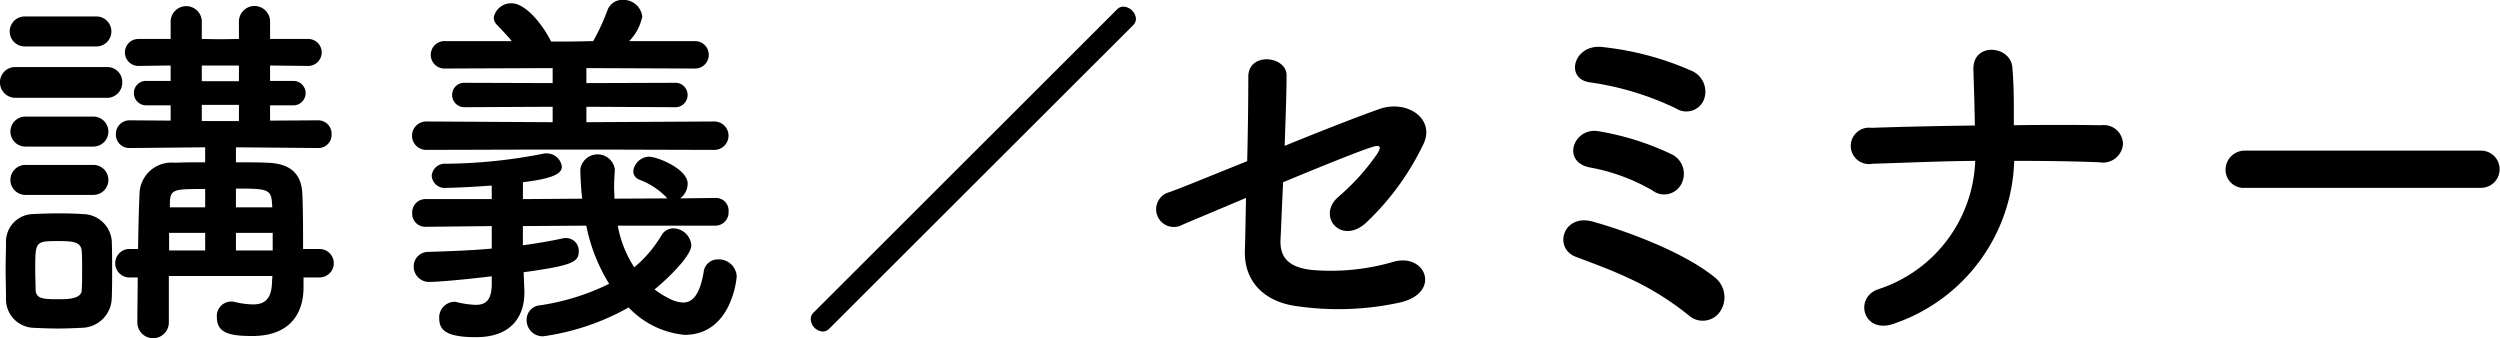 <svg xmlns="http://www.w3.org/2000/svg" width="173.281" height="23.46" viewBox="0 0 173.281 23.46">
  <defs>
    <style>
      .cls-1 {
        fill-rule: evenodd;
      }
    </style>
  </defs>
  <path id="subttl2.svg" class="cls-1" d="M163.089,2195.39a0.985,0.985,0,1,0,0-1.97h-1.144c0-1.1,0-2.81-.052-3.83-0.052-1.14-.572-2.1-2.444-2.15-0.65-.03-1.4-0.03-2.158-0.03v-1.04l5.642,0.05h0.026a0.913,0.913,0,0,0,.962-0.96,0.93,0.93,0,0,0-.988-0.96l-3.276.02v-1.06h1.56a0.847,0.847,0,1,0,0-1.69h-1.56v-1.07l2.6,0.03a0.936,0.936,0,1,0,0-1.87h-2.6v-1.25a1.08,1.08,0,0,0-2.158,0v1.25l-1.326.02-1.248-.02v-1.25a1.081,1.081,0,0,0-2.159,0v1.25H150.53a0.935,0.935,0,1,0,0,1.87l2.236-.03v1.07h-1.638a0.838,0.838,0,0,0-.91.83,0.849,0.849,0,0,0,.91.86h1.638v1.06l-2.808-.02a0.946,0.946,0,0,0-.988.96,0.928,0.928,0,0,0,.962.96h0.026l5.2-.05v1.04c-0.754,0-1.482,0-2.107.03a2.217,2.217,0,0,0-2.444,2.21c-0.052,1.11-.078,2.39-0.1,3.77h-0.7a0.991,0.991,0,0,0,0,1.97h0.676c0,1.02-.026,2.08-0.026,3.12a1.092,1.092,0,1,0,2.184,0v-3.22h7.177l-0.026.41c-0.026,1.23-.546,1.56-1.326,1.56a5.845,5.845,0,0,1-1.3-.18,0.926,0.926,0,0,0-.234-0.02,1,1,0,0,0-.962,1.09c0,1.09.884,1.3,2.444,1.3,2.912,0,3.562-1.9,3.562-3.36v-0.7h1.118Zm-15.471-16.01a1.04,1.04,0,1,0,0-2.08h-4.966a1.04,1.04,0,0,0,0,2.08h4.966Zm0.676,3.56a1.053,1.053,0,0,0,1.118-1.07,1.035,1.035,0,0,0-1.118-1.06h-6.24a1.05,1.05,0,0,0-1.118,1.06,1.069,1.069,0,0,0,1.118,1.07h6.24Zm-0.884,3.38a1.04,1.04,0,1,0,0-2.08H142.7a1.04,1.04,0,0,0,0,2.08h4.706Zm0,3.35a1.04,1.04,0,1,0,0-2.08H142.7a1.04,1.04,0,0,0,0,2.08h4.706Zm1.274,7.13c0.026-.58.026-1.28,0.026-1.95,0-.71,0-1.41-0.026-2.01a2.027,2.027,0,0,0-2-1.84c-0.39-.03-1.014-0.05-1.664-0.05s-1.3.02-1.82,0.05a1.909,1.909,0,0,0-1.846,1.97c0,0.58-.026,1.2-0.026,1.85s0.026,1.33.026,2a1.977,1.977,0,0,0,1.872,2.06c0.442,0.02,1.092.05,1.716,0.05,0.65,0,1.274-.03,1.664-0.05A2.106,2.106,0,0,0,148.684,2196.8Zm8.815-15.01h-2.574v-1.09H157.5v1.09Zm0,2.76h-2.574v-1.12H157.5v1.12Zm2.314,5.98h-2.522v-1.3c2.132,0,2.444.03,2.5,1.01Zm0.026,2.99h-2.548v-1.22h2.548v1.22Zm-4.68-2.99h-2.445v-0.29c0.026-.98.26-0.98,2.445-0.98v1.27Zm0,2.99h-2.5v-1.22h2.5v1.22Zm-8.555,2.73c0,0.52-.65.65-1.456,0.65-1.17,0-1.69,0-1.742-.62,0-.39-0.026-0.89-0.026-1.38,0-2.03,0-2.03,1.612-2.03,1.014,0,1.56.05,1.612,0.7,0.026,0.37.026,0.86,0.026,1.35C146.63,2195.39,146.63,2195.89,146.6,2196.25Zm43.845-9.7a0.985,0.985,0,1,0,0-1.97l-8.867.05v-1.07l6.111,0.03a0.847,0.847,0,1,0,0-1.69l-6.111.02v-1.04l7.489,0.03a0.951,0.951,0,1,0,0-1.9h-4.525a3.378,3.378,0,0,0,.91-1.71,1.317,1.317,0,0,0-1.352-1.15,1.094,1.094,0,0,0-1.066.73,13.974,13.974,0,0,1-.988,2.13l-1.612.03h-1.3c-0.65-1.3-1.82-2.65-2.73-2.65a1.22,1.22,0,0,0-1.248.98,0.758,0.758,0,0,0,.26.55c0.338,0.36.676,0.7,0.988,1.09h-4.6a0.952,0.952,0,1,0,0,1.9l7.436-.03v1.04l-6.058-.02a0.838,0.838,0,0,0-.91.83,0.849,0.849,0,0,0,.91.86l6.058-.03v1.07l-8.762-.05a0.985,0.985,0,1,0,0,1.97l6.526-.02h6.682Zm0.078,5.25a0.917,0.917,0,0,0,.91-0.98,0.874,0.874,0,0,0-.884-0.94l-2.47.03a1.312,1.312,0,0,0,.52-1.02c0-1.01-2.081-1.87-2.705-1.87a1.145,1.145,0,0,0-1.066,1.01,0.625,0.625,0,0,0,.416.58,5.181,5.181,0,0,1,1.847,1.19,0.556,0.556,0,0,0,.1.11l-3.667.02c0-.26-0.026-0.52-0.026-0.78,0-.39.026-0.8,0.052-1.22v-0.05a1.211,1.211,0,0,0-2.392,0c0,0.18.026,1.22,0.13,2.05l-4.108.03v-1.17c1.95-.24,2.7-0.55,2.7-1.09a1.067,1.067,0,0,0-1.066-.91,0.735,0.735,0,0,0-.208.02,36.3,36.3,0,0,1-6.76.7,0.906,0.906,0,0,0-.988.84,0.9,0.9,0,0,0,1.014.83h0.026c0.416,0,1.664-.05,3.12-0.16v0.94h-4.576a0.917,0.917,0,0,0-.936.96,0.906,0.906,0,0,0,.936.96l4.576-.05v1.56c-1.4.13-2.912,0.18-4.394,0.23a1,1,0,0,0-1.014,1.02,1.061,1.061,0,0,0,1.118,1.06c0.234,0,1.456-.05,4.29-0.39v0.5c0,1.17-.416,1.48-1.118,1.48a6.519,6.519,0,0,1-1.274-.18,0.629,0.629,0,0,0-.234-0.03,1.08,1.08,0,0,0-1.014,1.15c0,0.83.52,1.3,2.548,1.3,2.7,0,3.354-1.72,3.354-3.07v-0.13l-0.052-1.3c3.38-.47,3.822-0.7,3.822-1.46a0.881,0.881,0,0,0-.884-0.91,0.772,0.772,0,0,0-.26.03c-0.832.18-1.768,0.34-2.73,0.47v-1.33l4.394-.03a12.175,12.175,0,0,0,1.586,4.03,16.068,16.068,0,0,1-4.784,1.49,1,1,0,0,0-.936,1.01,1.118,1.118,0,0,0,1.144,1.14,16.808,16.808,0,0,0,5.928-2,6.116,6.116,0,0,0,3.875,1.9c3.25,0,3.614-3.87,3.614-4.08a1.239,1.239,0,0,0-1.274-1.15,0.978,0.978,0,0,0-1.014.86c-0.26,1.56-.754,2.13-1.43,2.13a2.225,2.225,0,0,1-.962-0.28,6.082,6.082,0,0,1-1.015-.63c0.859-.7,2.549-2.31,2.549-3.06a1.267,1.267,0,0,0-1.248-1.17,0.942,0.942,0,0,0-.807.46,8.662,8.662,0,0,1-1.9,2.24,7.912,7.912,0,0,1-1.144-2.89h6.761Zm28.94-13.88a0.648,0.648,0,0,0,.208-0.44,0.926,0.926,0,0,0-.858-0.86,0.607,0.607,0,0,0-.442.18l-21.061,21.04a0.6,0.6,0,0,0-.182.44,0.9,0.9,0,0,0,.832.86,0.618,0.618,0,0,0,.442-0.19Zm7.834,11.96c-0.026,1.48-.052,2.78-0.078,3.69-0.052,2.13,1.378,3.54,3.666,3.82a20,20,0,0,0,7.072-.26c2.938-.67,1.794-3.53-0.52-2.8a15.474,15.474,0,0,1-5.59.54c-1.56-.18-2.21-0.83-2.158-2.1,0.052-.97.1-2.4,0.182-3.98,2.626-1.09,5.2-2.13,6.11-2.42,0.494-.16.832-0.18,0.364,0.52a15.5,15.5,0,0,1-2.7,2.96c-1.43,1.33.26,3.31,1.976,1.75a18.485,18.485,0,0,0,3.978-5.46c0.832-1.75-1.144-3.1-3.068-2.42-1.248.44-3.874,1.45-6.552,2.55,0.052-1.77.13-3.51,0.13-4.89,0-1.35-2.652-1.64-2.652.1,0,1.56-.026,3.72-0.078,5.85-2.653,1.07-4.915,2-5.435,2.16a1.227,1.227,0,1,0,.962,2.24C223.348,2191.54,225.142,2190.79,227.3,2189.88Zm31.73-6.79a1.574,1.574,0,0,0-.91-2.05,20.6,20.6,0,0,0-6.032-1.61c-2.054-.31-2.756,2.21-0.936,2.44a20.2,20.2,0,0,1,5.98,1.82A1.312,1.312,0,0,0,259.031,2183.09Zm-1.56,5.83a1.506,1.506,0,0,0-.65-2.06,19.022,19.022,0,0,0-5.122-1.61c-1.69-.26-2.574,2.13-0.546,2.52a13.332,13.332,0,0,1,4.316,1.59A1.34,1.34,0,0,0,257.471,2188.92Zm2.652,8.89a1.764,1.764,0,0,0-.26-2.37c-2.288-1.89-6.474-3.35-8.528-3.92s-2.756,1.84-1.17,2.44c1.092,0.42,2.34.86,3.666,1.48a19.778,19.778,0,0,1,4.16,2.58A1.456,1.456,0,0,0,260.123,2197.81Zm20.423-10.5c2,0,4,.02,5.928.1a1.386,1.386,0,0,0,1.612-1.25,1.328,1.328,0,0,0-1.508-1.32c-1.95-.03-3.978-0.03-6.058,0,0-1.23.026-2.47-.1-4.01s-2.782-1.77-2.7.18c0.026,0.89.078,2.34,0.1,3.85-2.444.03-4.862,0.08-7.176,0.16a1.262,1.262,0,1,0,.078,2.49c2.34-.07,4.732-0.18,7.124-0.2a9.724,9.724,0,0,1-6.76,8.91c-1.69.63-.962,3.2,1.222,2.34A12.288,12.288,0,0,0,280.546,2187.31Zm32.357,1.87a1.29,1.29,0,1,0,0-2.58H296.575a1.329,1.329,0,0,0-1.378,1.33,1.256,1.256,0,0,0,1.378,1.25H312.9Z" transform="translate(-140.938 -2176.16)"/>
</svg>
